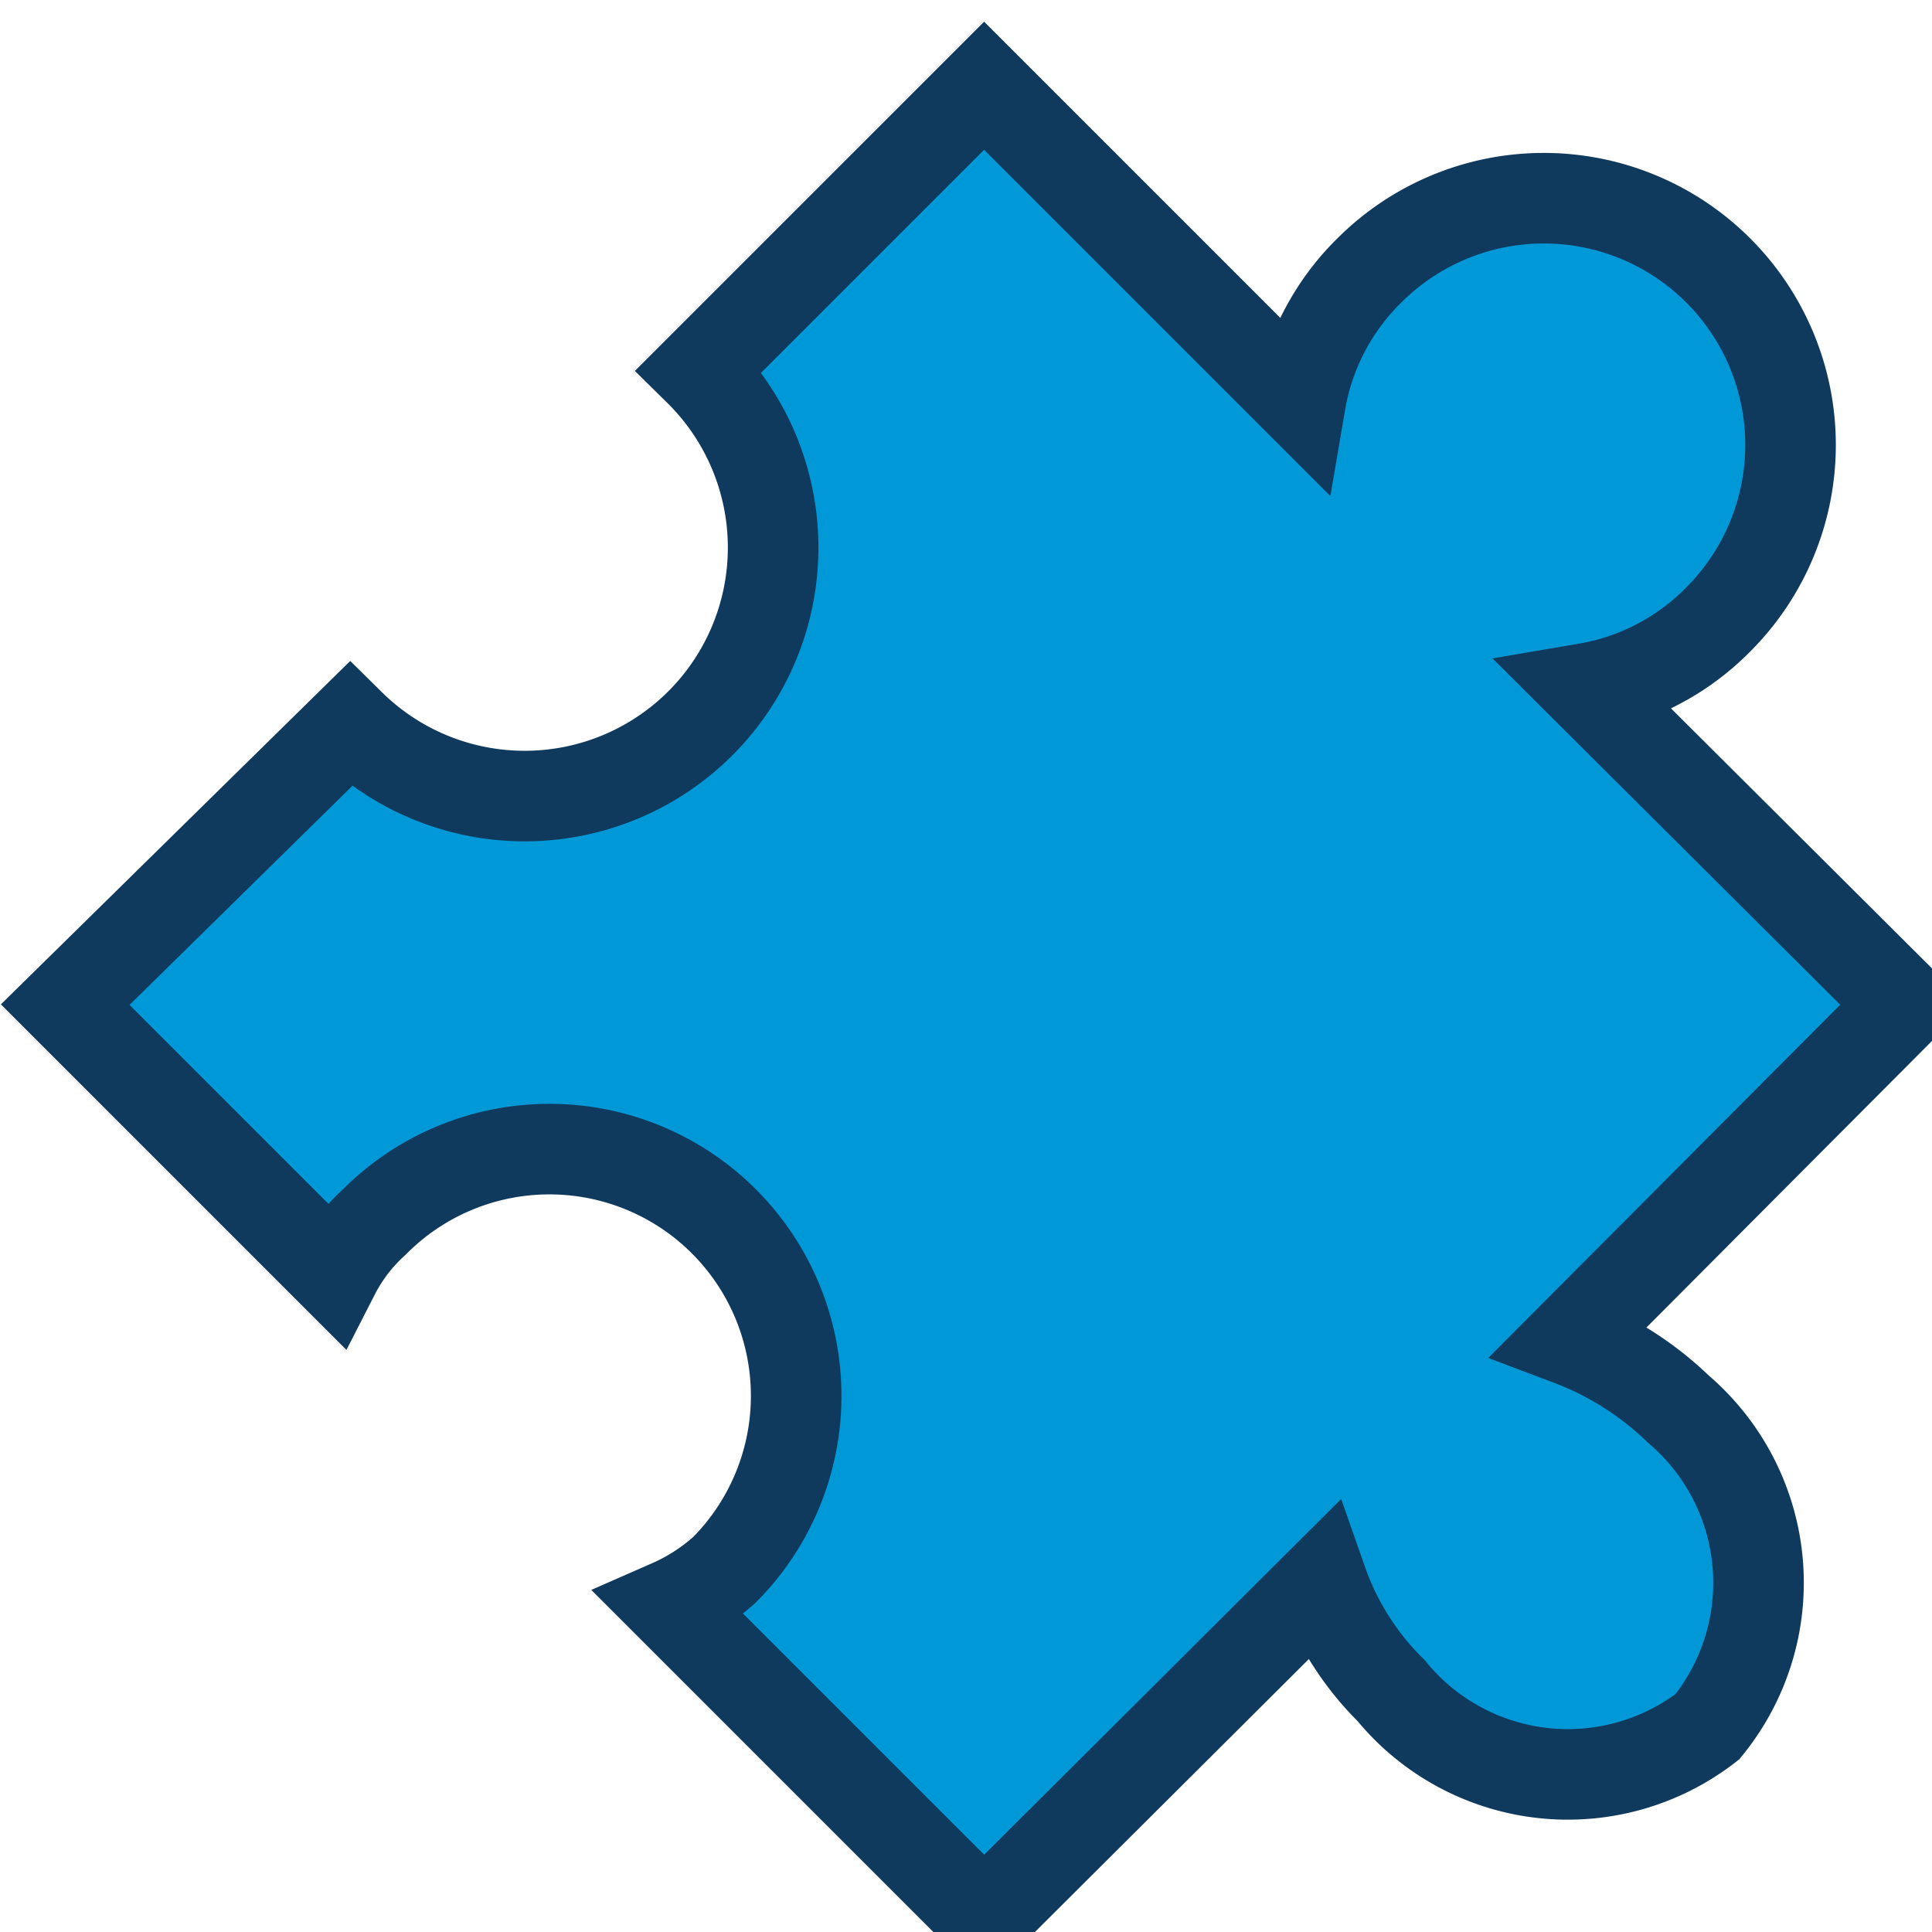 <svg id="Ebene_1" data-name="Ebene 1" xmlns="http://www.w3.org/2000/svg" width="16" height="16" viewBox="0 0 16 16"><defs><style>.cls-1{fill:#0098d6;stroke:#103a5d;stroke-miterlimit:10;stroke-width:0.75px;}</style></defs><title>editor_category</title><path class="cls-1" d="M14.14,14.3A1.89,1.89,0,0,1,11.52,14a2.36,2.36,0,0,1-.57-.9l-2.8,2.79-2.6-2.6A1.69,1.69,0,0,0,6,13,2,2,0,1,0,3.1,10.12a1.5,1.5,0,0,0-.33.43L.54,8.32,2.9,6A2,2,0,0,0,5.79,3.07L8.15.71l2.62,2.62a2,2,0,0,1,.57-1.09,2,2,0,0,1,2.89,2.89,2,2,0,0,1-1.09.57l2.63,2.62L13,11.1a2.63,2.63,0,0,1,.9.57A1.89,1.89,0,0,1,14.14,14.3Z"/></svg>
